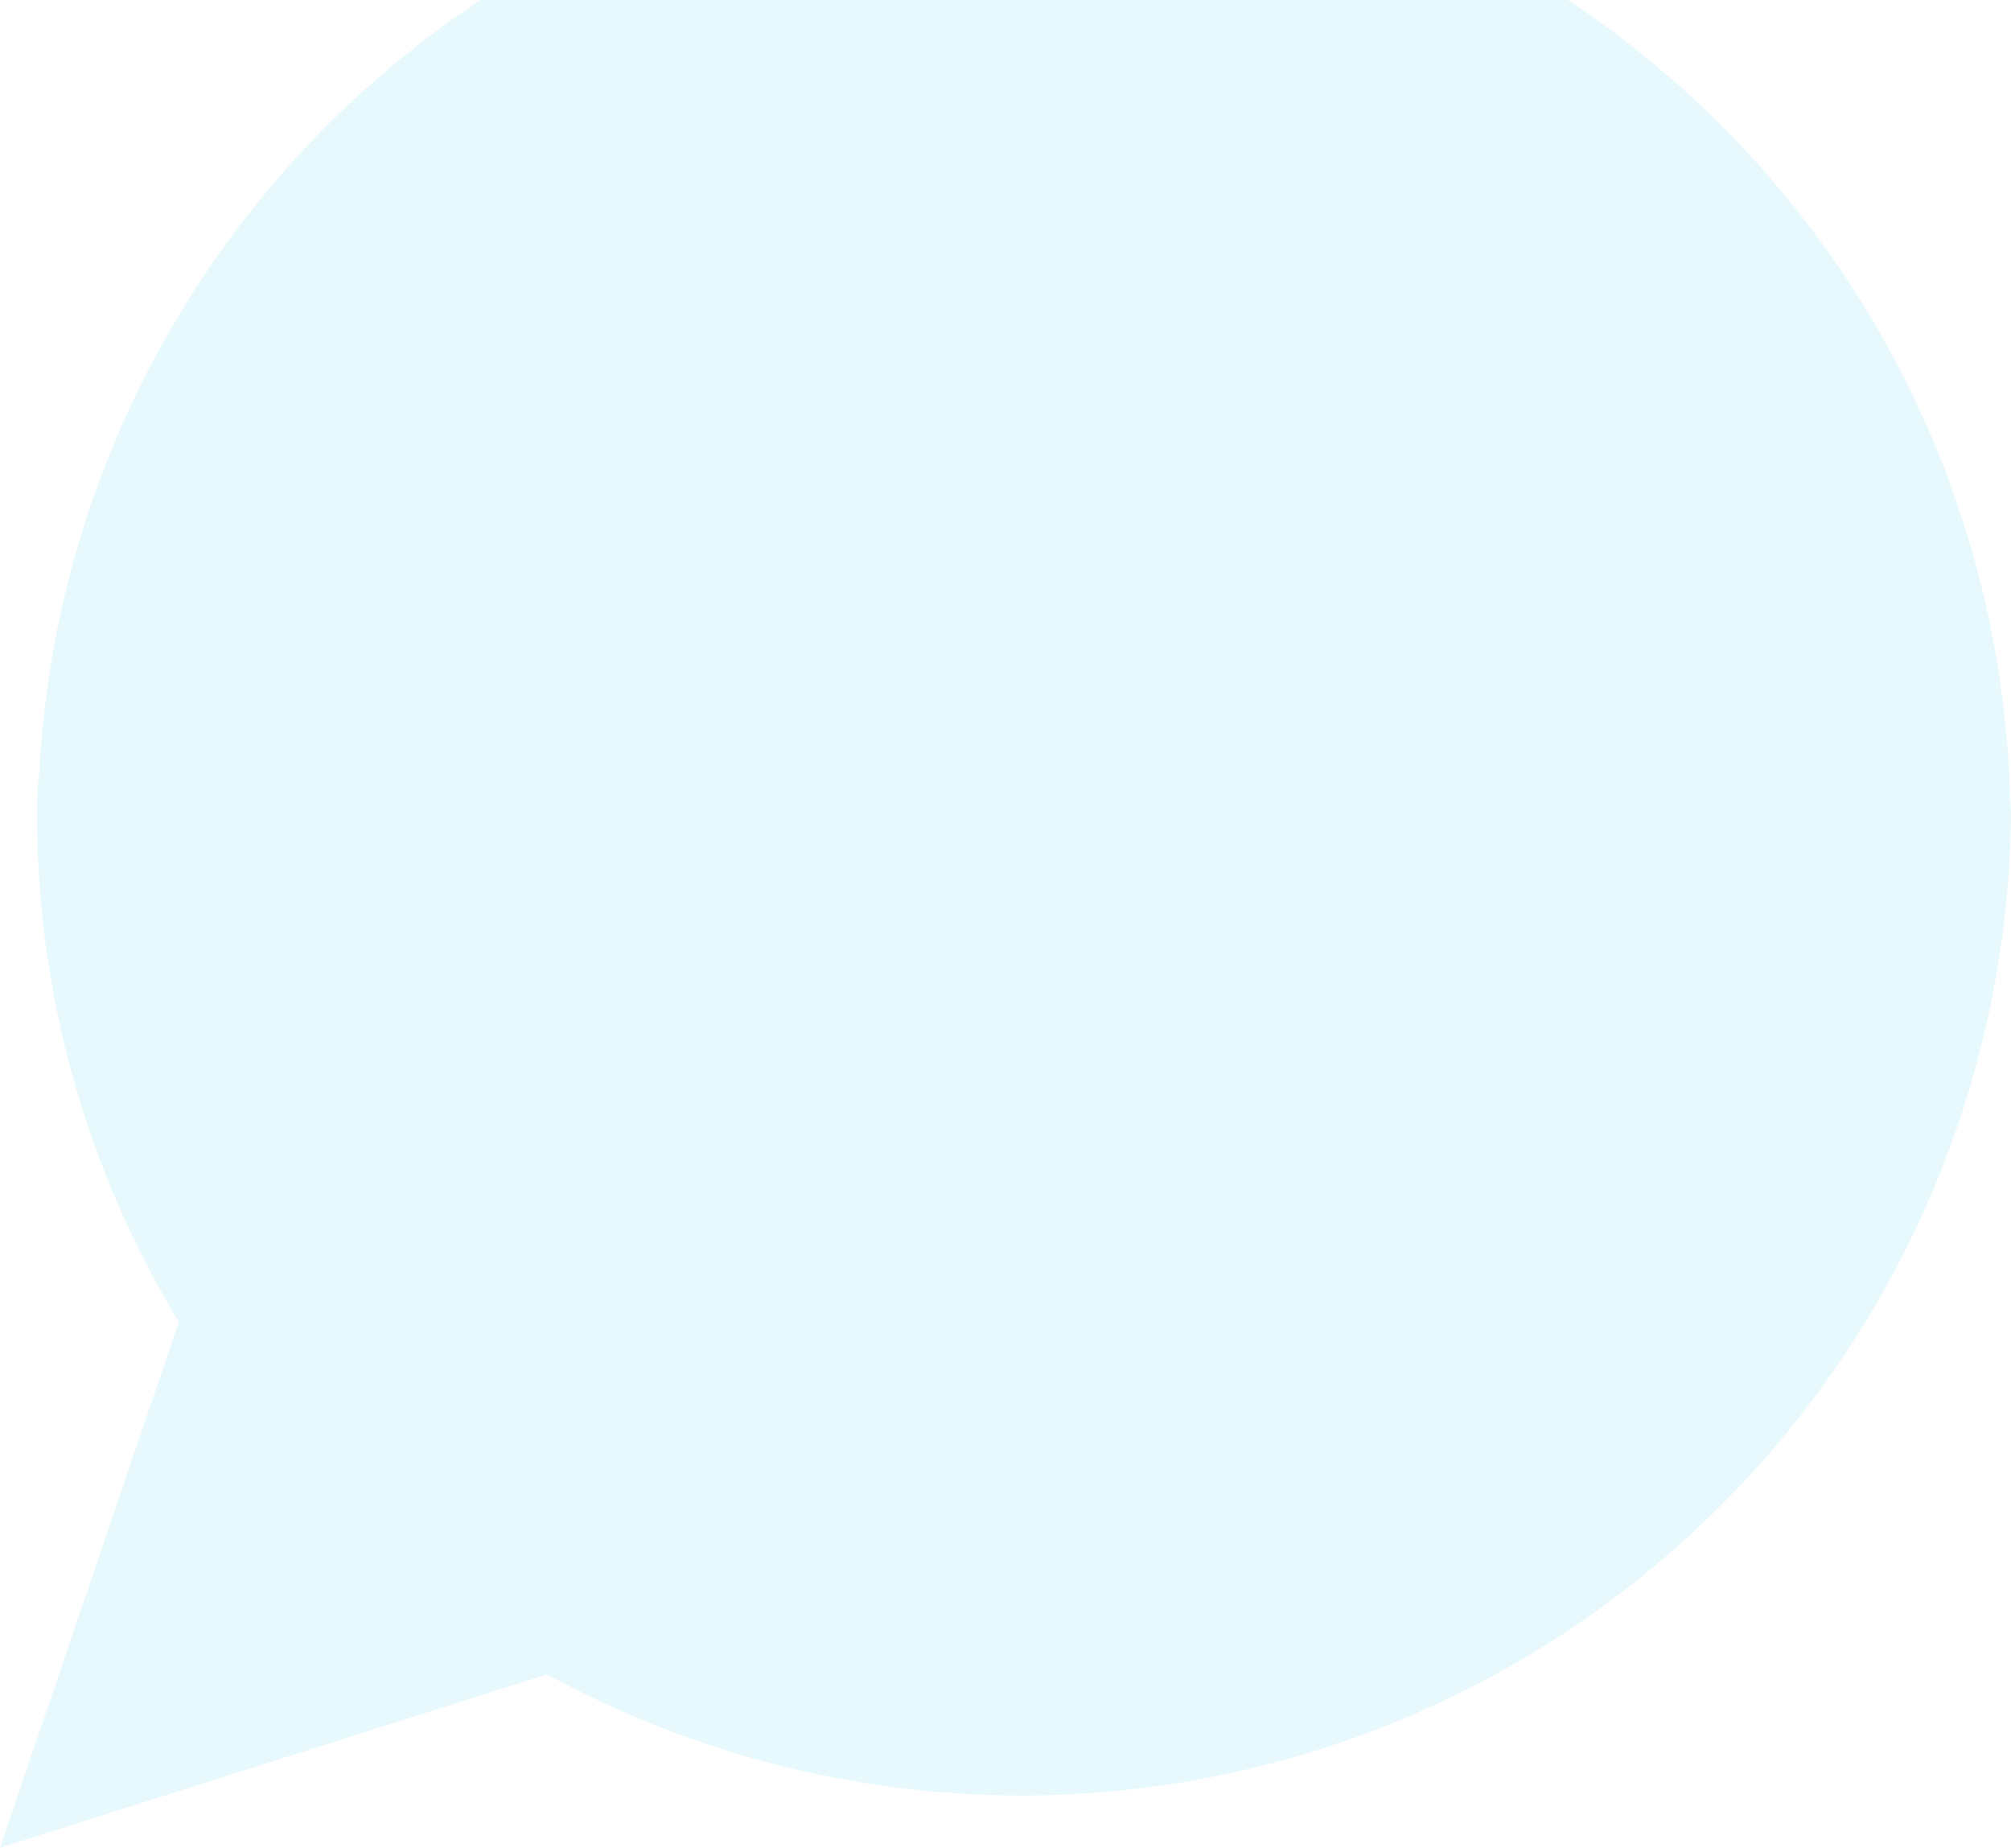 <svg width="332" height="305" viewBox="0 0 332 305" fill="none" xmlns="http://www.w3.org/2000/svg">
<path fill-rule="evenodd" clip-rule="evenodd" d="M331.814 130.711C330.454 88.685 312.923 48.81 282.882 19.421C252.842 -9.968 212.618 -26.598 170.615 -26.993C128.613 -27.388 88.084 -11.518 57.497 17.301C26.91 46.12 8.633 85.658 6.486 127.651C6.171 129.975 6.046 132.321 6.113 134.665C6.15 164.13 14.246 193.023 29.521 218.21L0 305L90.315 276.38C115.068 289.904 142.896 296.786 171.093 296.356C199.289 295.925 226.895 288.197 251.224 273.923C275.554 259.65 295.779 239.317 309.934 214.901C324.088 190.485 331.69 162.818 332 134.59C332 133.135 331.814 132.129 331.814 130.711Z" fill="#65D4EA" fill-opacity="0.16"/>
</svg>
